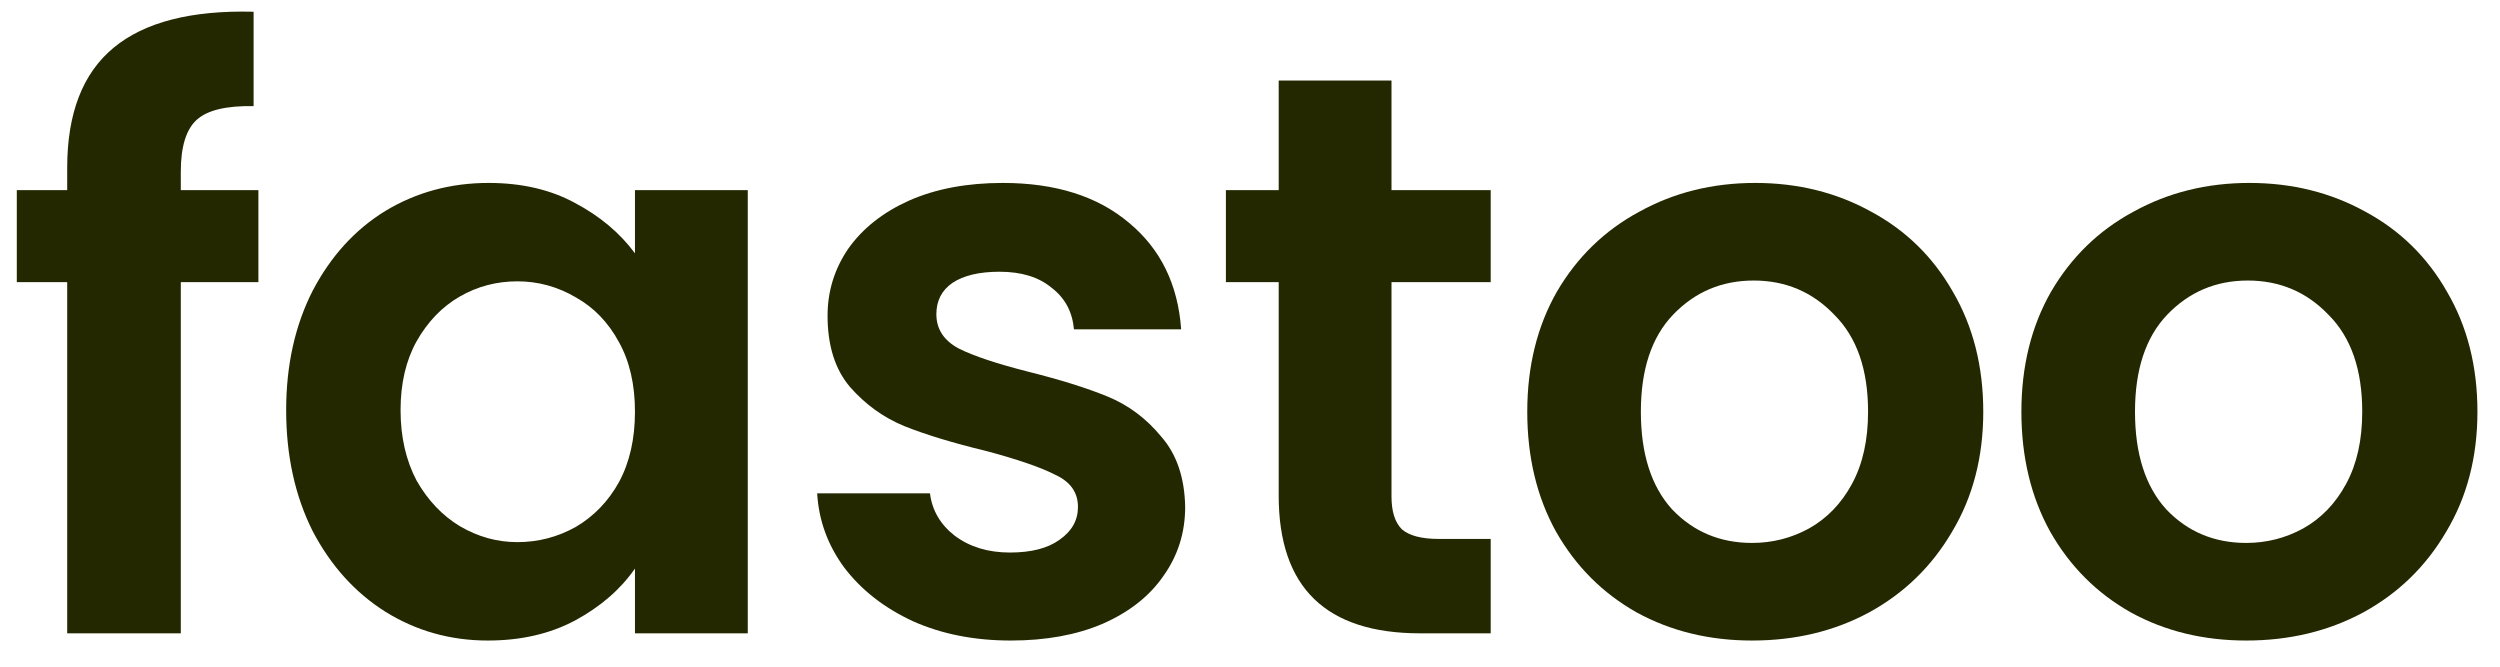 <svg width="75" height="20" viewBox="0 0 75 20" fill="none" xmlns="http://www.w3.org/2000/svg">
<path d="M7.752 8.464H5.424V19H2.016V8.464H0.504V5.704H2.016V5.032C2.016 3.4 2.48 2.2 3.408 1.432C4.336 0.664 5.736 0.304 7.608 0.352V3.184C6.792 3.168 6.224 3.304 5.904 3.592C5.584 3.88 5.424 4.4 5.424 5.152V5.704H7.752V8.464Z" fill="#232800"/>
<path d="M8.585 12.304C8.585 10.96 8.849 9.768 9.377 8.728C9.921 7.688 10.649 6.888 11.561 6.328C12.489 5.768 13.521 5.488 14.657 5.488C15.649 5.488 16.513 5.688 17.249 6.088C18.001 6.488 18.601 6.992 19.049 7.6V5.704H22.433V19H19.049V17.056C18.617 17.68 18.017 18.2 17.249 18.616C16.497 19.016 15.625 19.216 14.633 19.216C13.513 19.216 12.489 18.928 11.561 18.352C10.649 17.776 9.921 16.968 9.377 15.928C8.849 14.872 8.585 13.664 8.585 12.304ZM19.049 12.352C19.049 11.536 18.889 10.84 18.569 10.264C18.249 9.672 17.817 9.224 17.273 8.92C16.729 8.6 16.145 8.44 15.521 8.44C14.897 8.44 14.321 8.592 13.793 8.896C13.265 9.2 12.833 9.648 12.497 10.24C12.177 10.816 12.017 11.504 12.017 12.304C12.017 13.104 12.177 13.808 12.497 14.416C12.833 15.008 13.265 15.464 13.793 15.784C14.337 16.104 14.913 16.264 15.521 16.264C16.145 16.264 16.729 16.112 17.273 15.808C17.817 15.488 18.249 15.04 18.569 14.464C18.889 13.872 19.049 13.168 19.049 12.352Z" fill="#232800"/>
<path d="M30.323 19.216C29.235 19.216 28.259 19.024 27.395 18.64C26.531 18.24 25.843 17.704 25.331 17.032C24.835 16.36 24.563 15.616 24.515 14.8H27.899C27.963 15.312 28.211 15.736 28.643 16.072C29.091 16.408 29.643 16.576 30.299 16.576C30.939 16.576 31.435 16.448 31.787 16.192C32.155 15.936 32.339 15.608 32.339 15.208C32.339 14.776 32.115 14.456 31.667 14.248C31.235 14.024 30.539 13.784 29.579 13.528C28.587 13.288 27.771 13.04 27.131 12.784C26.507 12.528 25.963 12.136 25.499 11.608C25.051 11.08 24.827 10.368 24.827 9.472C24.827 8.736 25.035 8.064 25.451 7.456C25.883 6.848 26.491 6.368 27.275 6.016C28.075 5.664 29.011 5.488 30.083 5.488C31.667 5.488 32.931 5.888 33.875 6.688C34.819 7.472 35.339 8.536 35.435 9.88H32.219C32.171 9.352 31.947 8.936 31.547 8.632C31.163 8.312 30.643 8.152 29.987 8.152C29.379 8.152 28.907 8.264 28.571 8.488C28.251 8.712 28.091 9.024 28.091 9.424C28.091 9.872 28.315 10.216 28.763 10.456C29.211 10.68 29.907 10.912 30.851 11.152C31.811 11.392 32.603 11.64 33.227 11.896C33.851 12.152 34.387 12.552 34.835 13.096C35.299 13.624 35.539 14.328 35.555 15.208C35.555 15.976 35.339 16.664 34.907 17.272C34.491 17.88 33.883 18.36 33.083 18.712C32.299 19.048 31.379 19.216 30.323 19.216Z" fill="#232800"/>
<path d="M41.745 8.464V14.896C41.745 15.344 41.849 15.672 42.057 15.88C42.281 16.072 42.649 16.168 43.161 16.168H44.721V19H42.609C39.777 19 38.361 17.624 38.361 14.872V8.464H36.777V5.704H38.361V2.416H41.745V5.704H44.721V8.464H41.745Z" fill="#232800"/>
<path d="M52.562 19.216C51.282 19.216 50.13 18.936 49.106 18.376C48.082 17.8 47.274 16.992 46.682 15.952C46.106 14.912 45.818 13.712 45.818 12.352C45.818 10.992 46.114 9.792 46.706 8.752C47.314 7.712 48.138 6.912 49.178 6.352C50.218 5.776 51.378 5.488 52.658 5.488C53.938 5.488 55.098 5.776 56.138 6.352C57.178 6.912 57.994 7.712 58.586 8.752C59.194 9.792 59.498 10.992 59.498 12.352C59.498 13.712 59.186 14.912 58.562 15.952C57.954 16.992 57.122 17.8 56.066 18.376C55.026 18.936 53.858 19.216 52.562 19.216ZM52.562 16.288C53.17 16.288 53.738 16.144 54.266 15.856C54.81 15.552 55.242 15.104 55.562 14.512C55.882 13.92 56.042 13.2 56.042 12.352C56.042 11.088 55.706 10.12 55.034 9.448C54.378 8.76 53.57 8.416 52.61 8.416C51.65 8.416 50.842 8.76 50.186 9.448C49.546 10.12 49.226 11.088 49.226 12.352C49.226 13.616 49.538 14.592 50.162 15.28C50.802 15.952 51.602 16.288 52.562 16.288Z" fill="#232800"/>
<path d="M67.386 19.216C66.106 19.216 64.954 18.936 63.931 18.376C62.907 17.8 62.099 16.992 61.507 15.952C60.931 14.912 60.642 13.712 60.642 12.352C60.642 10.992 60.938 9.792 61.531 8.752C62.139 7.712 62.962 6.912 64.002 6.352C65.043 5.776 66.203 5.488 67.483 5.488C68.763 5.488 69.922 5.776 70.963 6.352C72.002 6.912 72.819 7.712 73.41 8.752C74.019 9.792 74.323 10.992 74.323 12.352C74.323 13.712 74.01 14.912 73.386 15.952C72.778 16.992 71.947 17.8 70.891 18.376C69.85 18.936 68.683 19.216 67.386 19.216ZM67.386 16.288C67.995 16.288 68.562 16.144 69.091 15.856C69.635 15.552 70.067 15.104 70.386 14.512C70.707 13.92 70.867 13.2 70.867 12.352C70.867 11.088 70.531 10.12 69.859 9.448C69.203 8.76 68.394 8.416 67.434 8.416C66.475 8.416 65.666 8.76 65.01 9.448C64.371 10.12 64.05 11.088 64.05 12.352C64.05 13.616 64.362 14.592 64.987 15.28C65.626 15.952 66.427 16.288 67.386 16.288Z" fill="#232800"/>
</svg>
